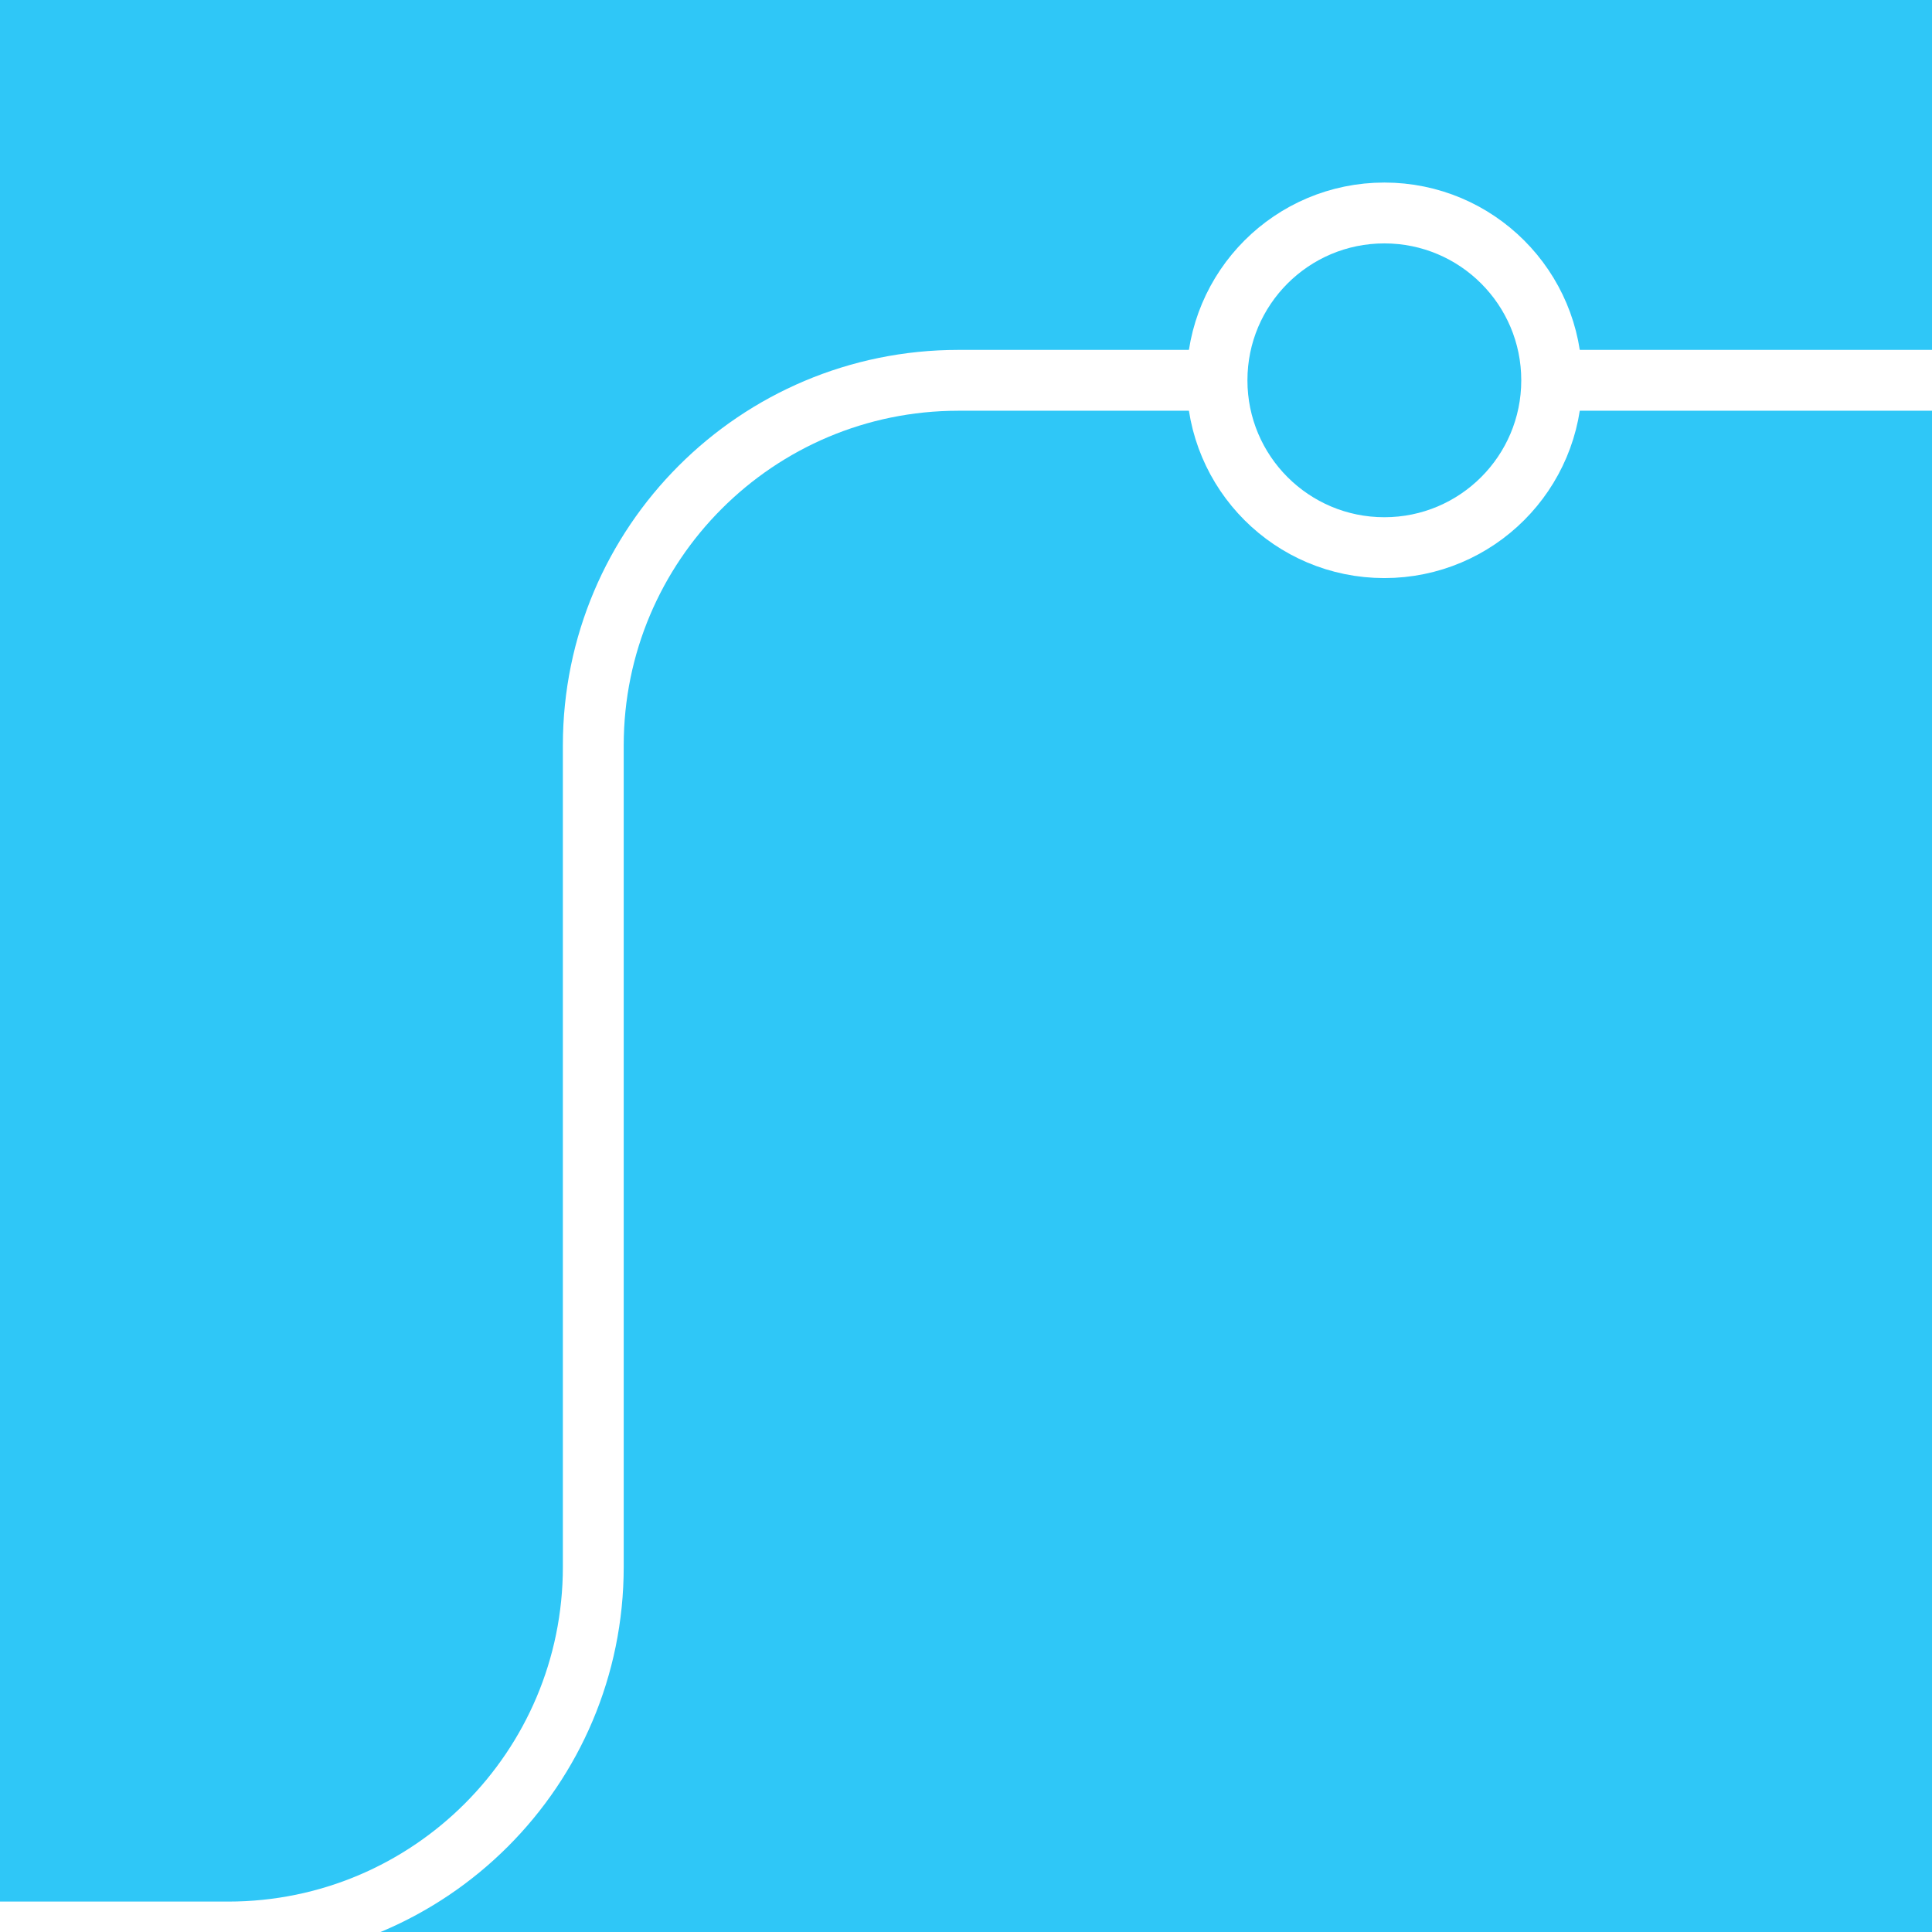 <?xml version="1.0" encoding="utf-8"?>
<svg xmlns="http://www.w3.org/2000/svg" fill="none" height="127" viewBox="0 0 127 127" width="127">
<rect x="0" y="0" width="127" height="127" fill="#333333" stroke="none"/>
<g clip-path="url(#clip0_1343_5015)">
<rect fill="white" height="127" width="127"/>
<rect fill="#2FC7F7" height="127" width="127"/>
<path d="M-125 127H15C28.255 127 39 116.255 39 103V49C39 35.745 49.745 25 63 25H165C178.255 25 189 35.745 189 49V103C189 116.255 199.745 127 213 127H313C326.255 127 337 116.255 337 103V49C337 35.745 347.745 25 361 25H481" stroke="white" stroke-linecap="round" stroke-width="4"/>
<circle cx="91" cy="25" fill="#2FC7F7" r="11" stroke="white" stroke-width="4"/>
</g>
<defs>
<clipPath id="clip0_1343_5015">
<rect fill="white" height="127" width="127"/>
</clipPath>
</defs>
</svg>